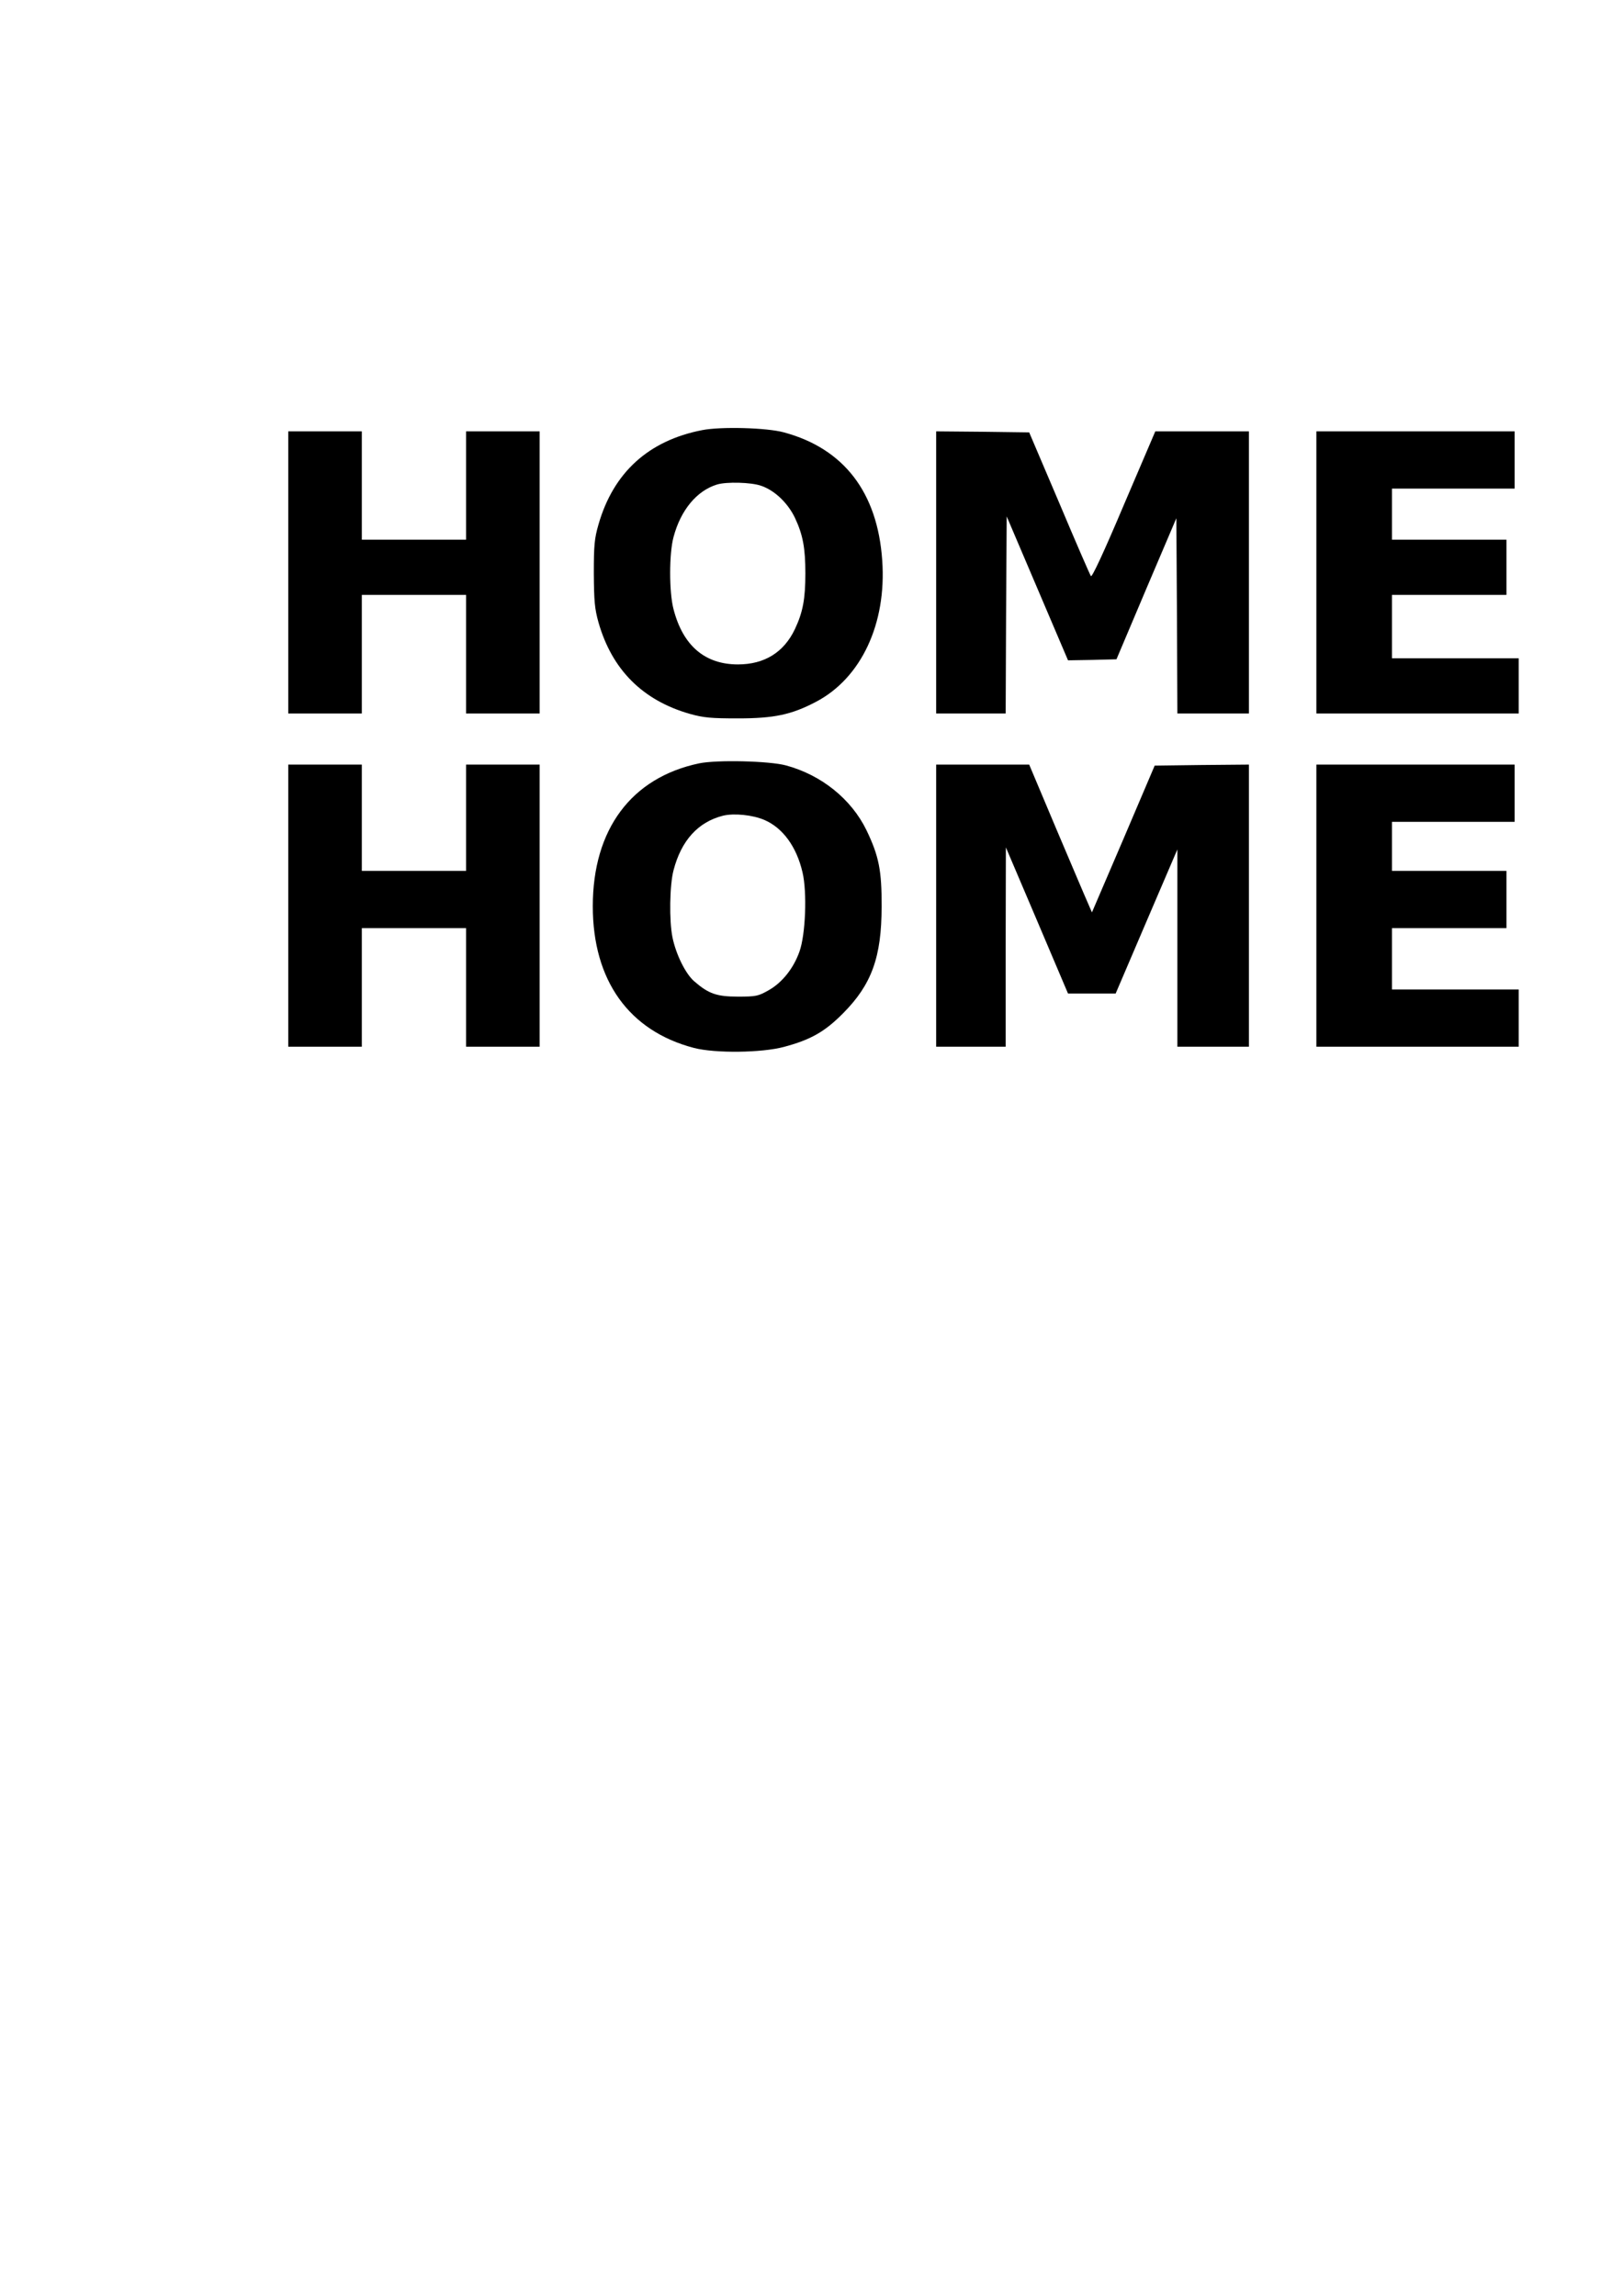 <?xml version="1.0" encoding="UTF-8" standalone="yes"?>
<svg version="1.0" xmlns="http://www.w3.org/2000/svg" width="210mm" height="297mm" viewBox="0 0 794 1123" preserveAspectRatio="xMidYMid meet">
  <g transform="translate(0,1123) scale(0.1,-0.1)" fill="#000000" stroke="none">
    <path d="M3435 9126 c-262 -51 -434 -207 -507 -461 -20 -69 -23 -102 -23 -240
1 -136 4 -172 23 -240 66 -231 216 -381 447 -447 68 -19 104 -22 235 -22 177
0 262 18 382 81 221 116 346 382 324 692 -23 333 -188 547 -481 626 -83 23
-309 29 -400 11z m288 -272 c66 -22 131 -84 166 -157 39 -83 51 -148 51 -272
0 -124 -12 -189 -51 -272 -54 -114 -149 -173 -279 -173 -162 0 -269 92 -315
270 -22 83 -22 272 0 353 35 132 114 227 213 257 46 14 166 11 215 -6z"/>
    <path d="M1410 8430 l0 -690 180 0 180 0 0 290 0 290 255 0 255 0 0 -290 0
-290 180 0 180 0 0 690 0 690 -180 0 -180 0 0 -265 0 -265 -255 0 -255 0 0
265 0 265 -180 0 -180 0 0 -690z"/>
    <path d="M4580 8430 l0 -690 170 0 170 0 2 482 3 482 150 -352 150 -352 118 2
119 3 146 345 147 345 3 -478 2 -477 175 0 175 0 0 690 0 690 -229 0 -229 0
-154 -360 c-98 -232 -156 -356 -161 -348 -5 7 -75 168 -155 358 l-147 345
-228 3 -227 2 0 -690z"/>
    <path d="M6440 8430 l0 -690 495 0 495 0 0 135 0 135 -310 0 -310 0 0 155 0
155 280 0 280 0 0 135 0 135 -280 0 -280 0 0 125 0 125 300 0 300 0 0 140 0
140 -485 0 -485 0 0 -690z"/>
    <path d="M3420 7496 c-332 -70 -520 -323 -520 -699 0 -363 177 -610 495 -693
104 -27 332 -24 440 5 131 35 200 74 290 165 139 140 188 274 188 521 1 176
-13 247 -74 374 -74 152 -220 270 -394 317 -82 22 -338 28 -425 10z m320 -277
c90 -39 157 -131 186 -256 23 -97 15 -305 -15 -388 -29 -82 -85 -152 -151
-189 -51 -29 -62 -31 -150 -31 -104 0 -144 14 -215 76 -42 37 -88 131 -105
213 -17 82 -14 258 5 329 38 146 120 236 242 267 54 13 145 4 203 -21z"/>
    <path d="M1410 6800 l0 -690 180 0 180 0 0 290 0 290 255 0 255 0 0 -290 0
-290 180 0 180 0 0 690 0 690 -180 0 -180 0 0 -260 0 -260 -255 0 -255 0 0
260 0 260 -180 0 -180 0 0 -690z"/>
    <path d="M4580 6800 l0 -690 170 0 170 0 0 488 1 487 152 -357 152 -358 116 0
117 0 151 353 151 352 0 -482 0 -483 175 0 175 0 0 690 0 690 -230 -2 -231 -3
-153 -359 -154 -359 -19 44 c-11 24 -80 187 -154 361 l-134 318 -227 0 -228 0
0 -690z"/>
    <path d="M6440 6800 l0 -690 495 0 495 0 0 140 0 140 -310 0 -310 0 0 150 0
150 280 0 280 0 0 140 0 140 -280 0 -280 0 0 120 0 120 300 0 300 0 0 140 0
140 -485 0 -485 0 0 -690z"/>
  </g>
</svg>